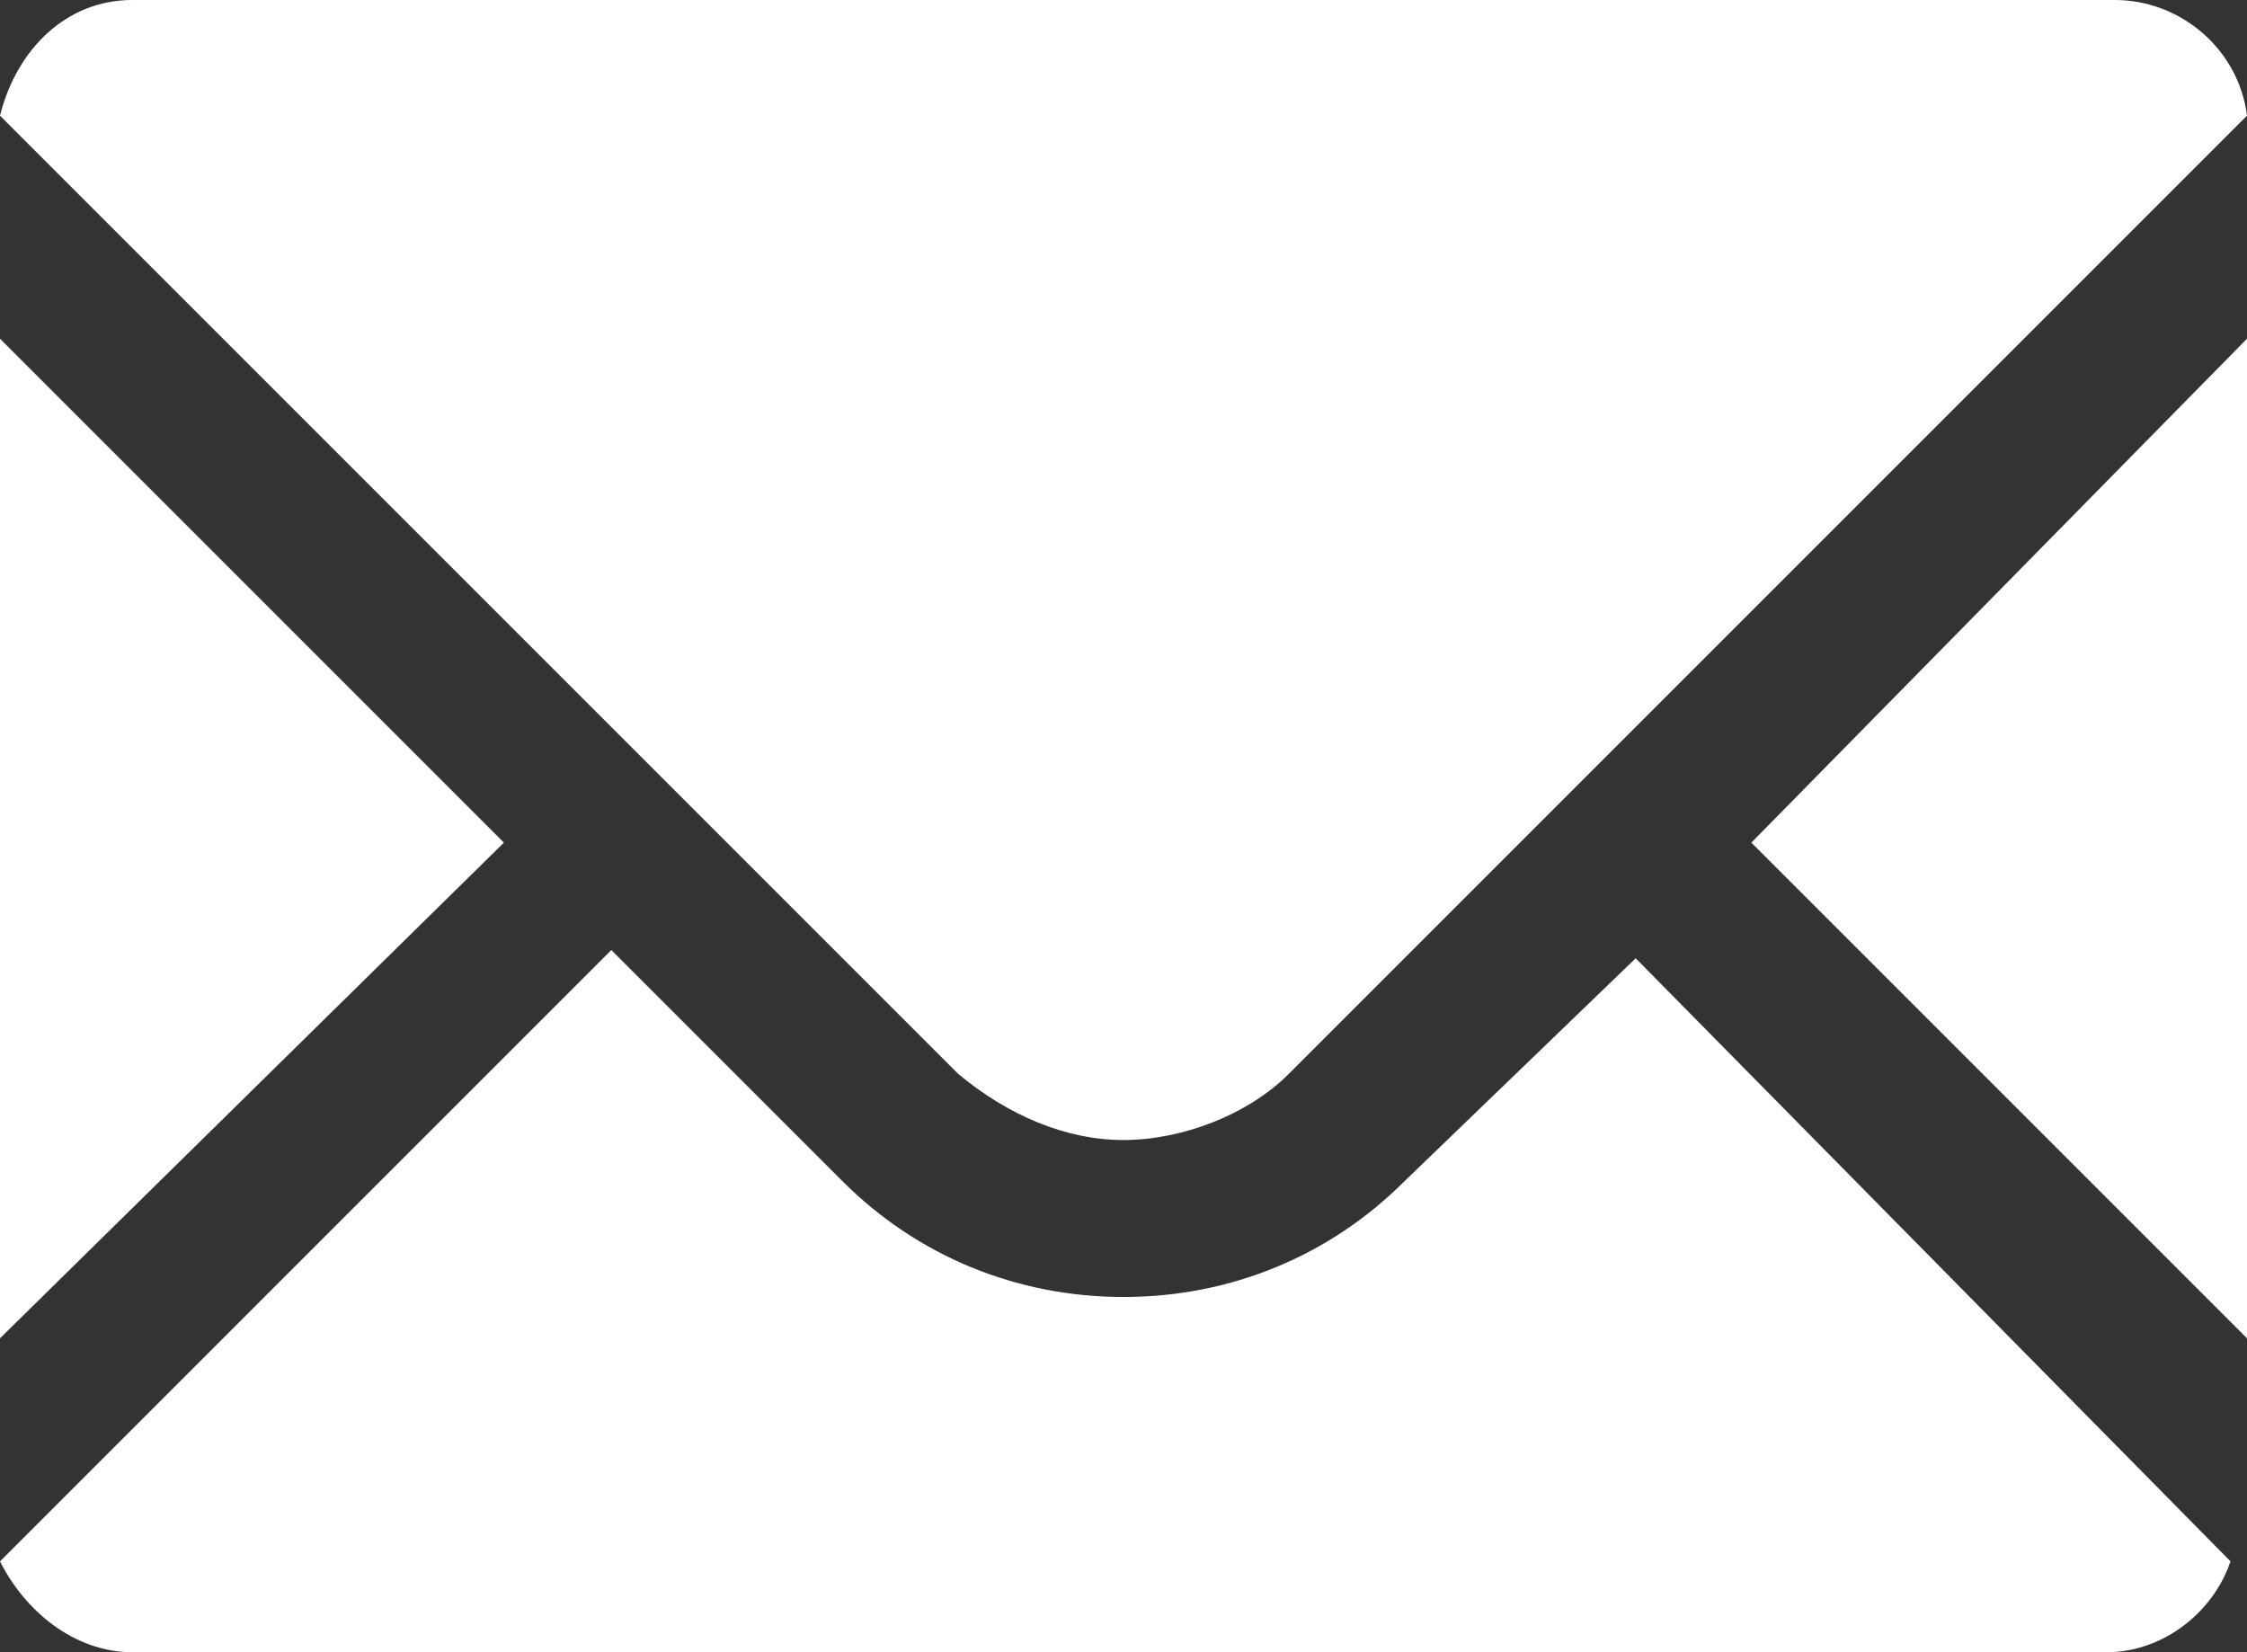 <?xml version="1.0" encoding="utf-8"?>
<!-- Generator: Adobe Illustrator 22.1.0, SVG Export Plug-In . SVG Version: 6.00 Build 0)  -->
<svg version="1.1" id="レイヤー_1" xmlns="http://www.w3.org/2000/svg" xmlns:xlink="http://www.w3.org/1999/xlink" x="0px"
	 y="0px" viewBox="0 0 27.2 20" style="enable-background:new 0 0 27.2 20;" xml:space="preserve">
<rect x="0" y="0" width="27.2" height="20" fill="#333333" stroke="none"/>
<style type="text/css">
	.st0{fill:#FFFFFF;}
</style>
<g>
	<path class="st0" d="M13.6,13.8c0.7,0,1.5-0.3,2-0.8l2.8-2.8l8.8-8.8C27.1,0.6,26.4,0,25.6,0H1.6C0.8,0,0.2,0.6,0,1.4l11.6,11.6
		C12.2,13.5,12.9,13.8,13.6,13.8z"/>
	<polygon class="st0" points="6.1,10.2 2.5,6.6 0,4.1 0,4.1 0,4.1 0,16.2 	"/>
	<path class="st0" d="M19.8,11.6L19.8,11.6L19.8,11.6L17,14.3c-0.9,0.9-2.1,1.4-3.4,1.4c-1.3,0-2.5-0.5-3.4-1.4l-2.8-2.8h0l0,0l0,0
		l-7.4,7.4C0.3,19.5,0.9,20,1.6,20h23.9c0.7,0,1.3-0.5,1.5-1.1L19.8,11.6L19.8,11.6z"/>
	<polygon class="st0" points="27.2,4.1 27.2,4.1 27.2,4.1 21.2,10.2 27.2,16.2 27.2,9.1 	"/>
</g>
</svg>
